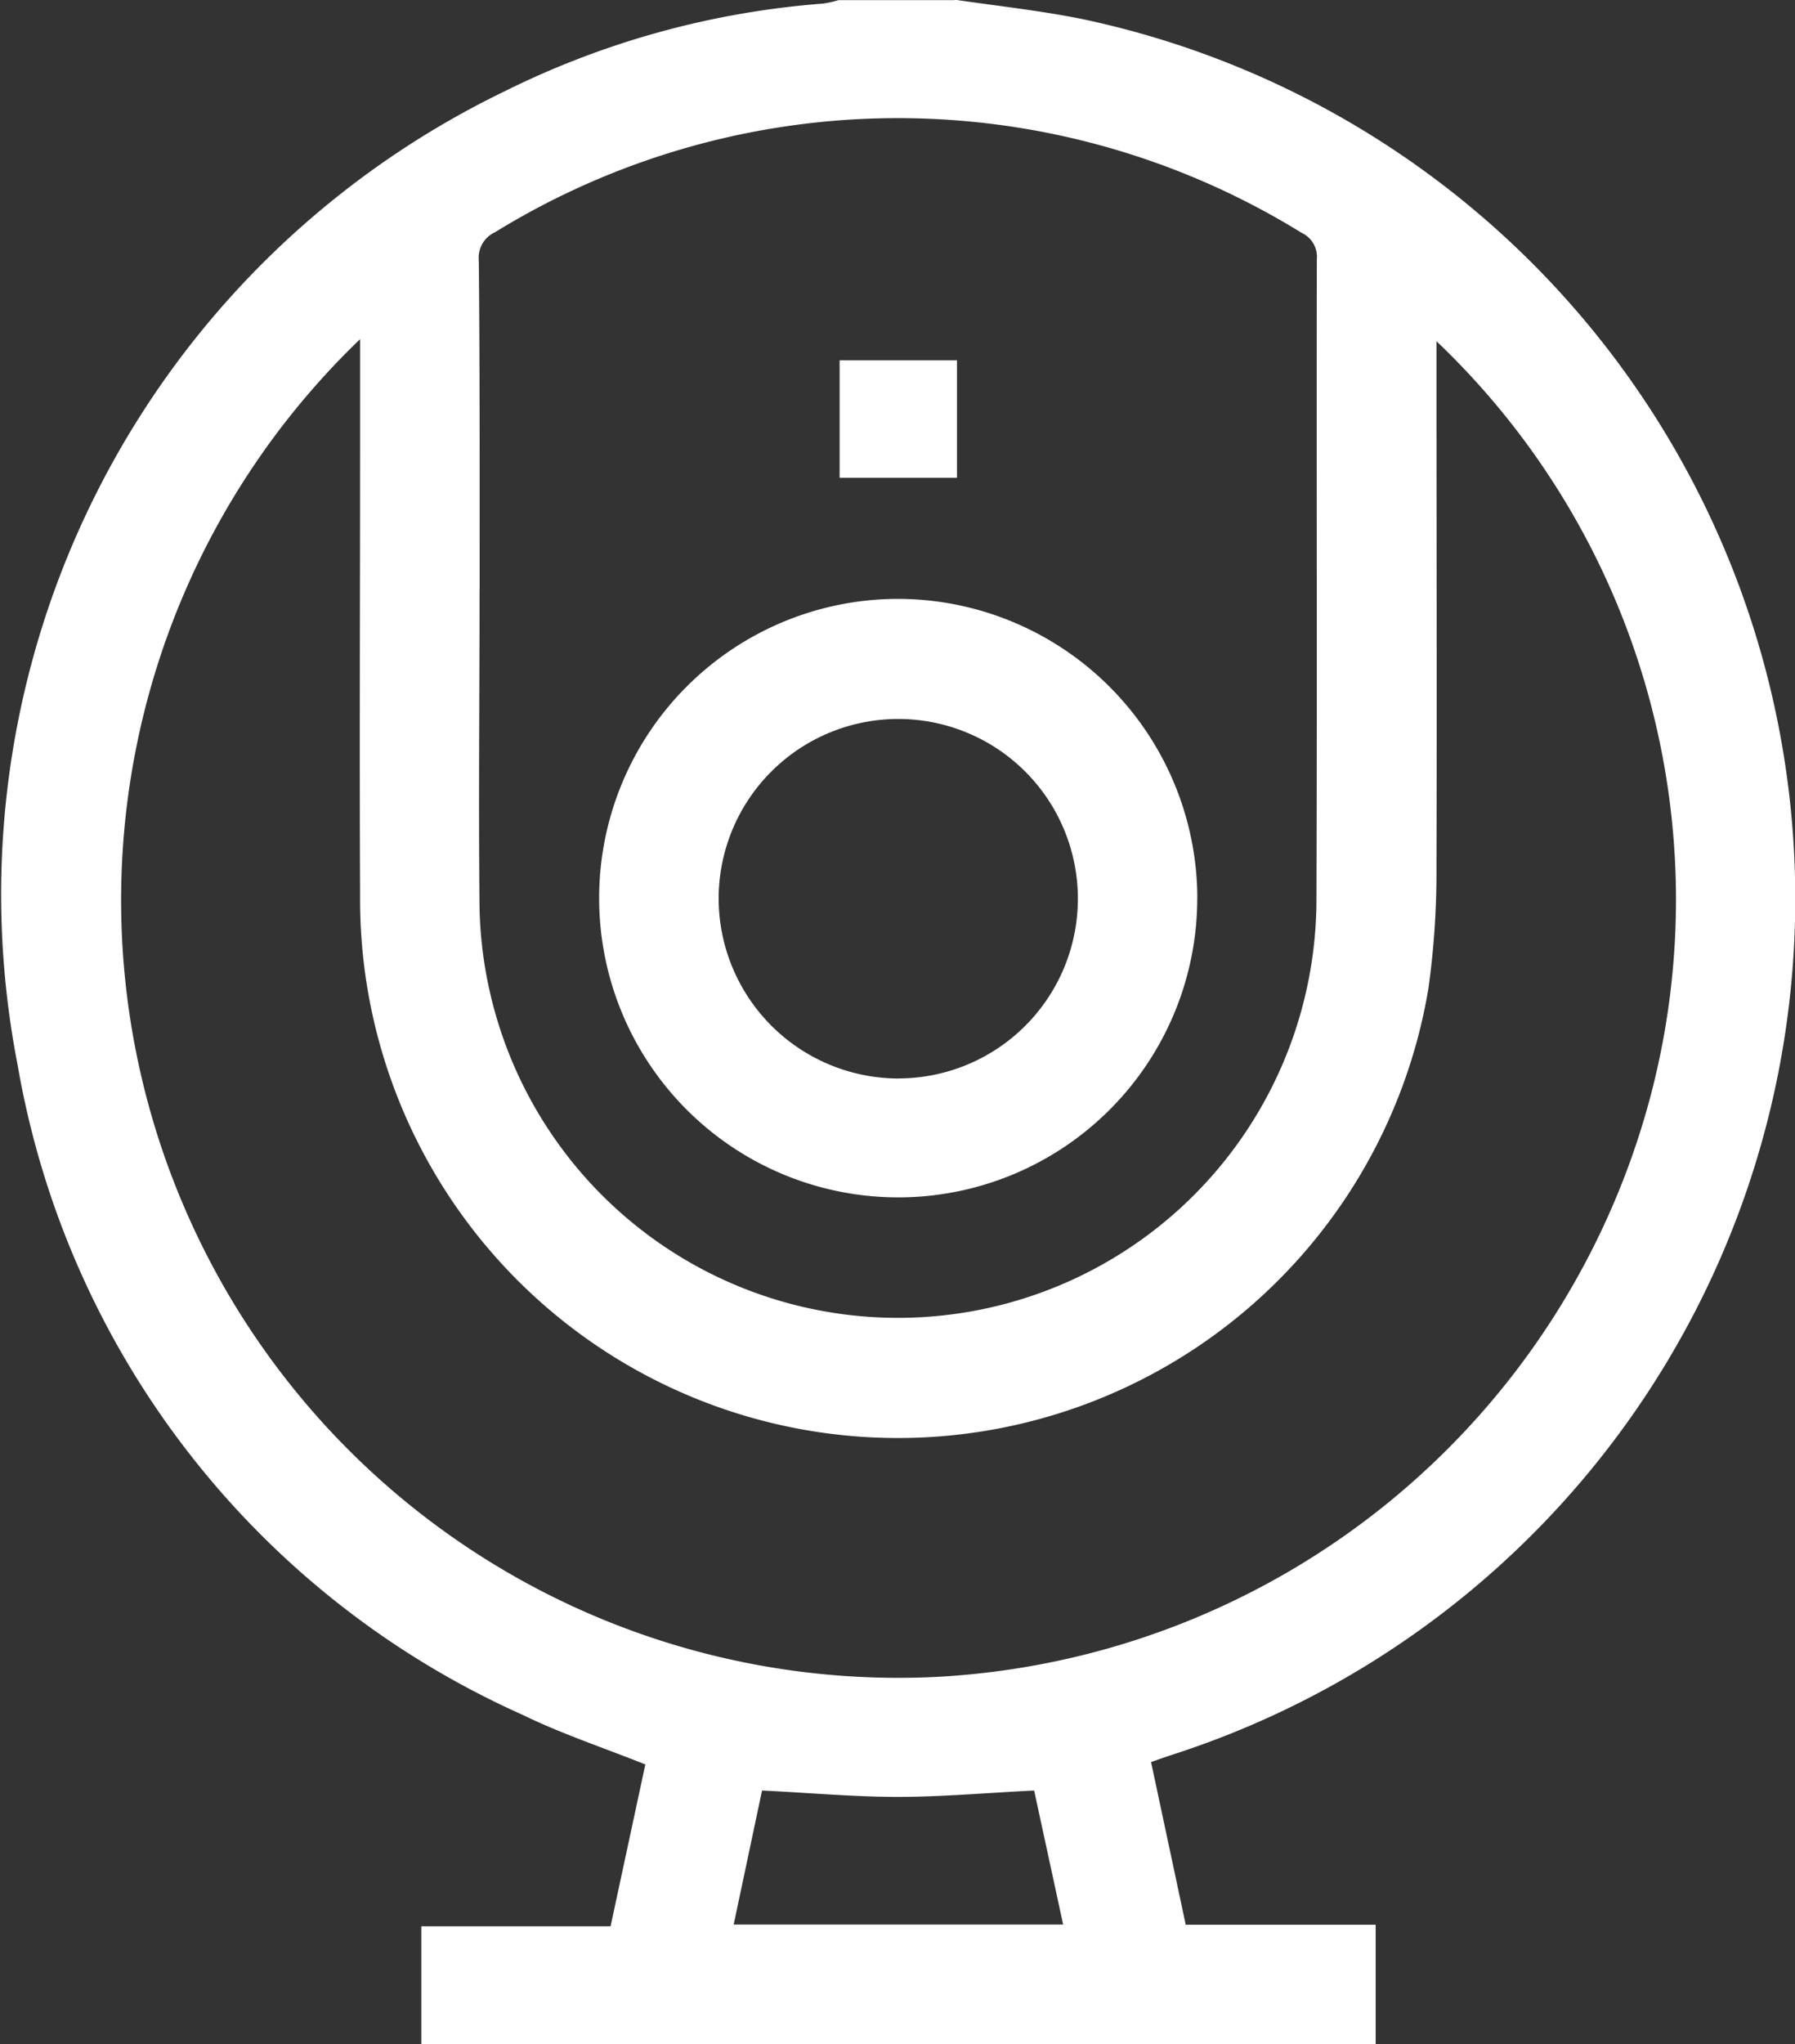<svg xmlns="http://www.w3.org/2000/svg" width="28.282" height="32.188" viewBox="0 0 28.282 32.188">
  <rect x="0" y="0" width="28.282" height="32.188" fill="#333333" stroke="none"/>
  <defs>
    <style>
      .cls-1 {
        fill: #fff;
        fill-rule: evenodd;
      }
    </style>
  </defs>
  <path id="Shape_578_copy_2" data-name="Shape 578 copy 2" class="cls-1" d="M98.189,230.4c0.681,0.1,1.368.173,2.042,0.311a14.159,14.159,0,0,1,1.368,27.334c-0.089.029-.177,0.061-0.307,0.107,0.181,0.847.361,1.69,0.546,2.561h2.993V262.6H89.794v-1.862h2.982l0.548-2.549c-0.667-.266-1.324-0.483-1.94-0.784a13.765,13.765,0,0,1-7.95-10.228,14.042,14.042,0,0,1,7.676-15.335,13.59,13.59,0,0,1,5.019-1.38,1.681,1.681,0,0,0,.239-0.054h1.822Zm-9.362,5.349A12.245,12.245,0,0,0,97.9,256.811a12.312,12.312,0,0,0,11.276-9.2,12.132,12.132,0,0,0-3.387-11.832v0.358c0,2.642.008,5.283,0,7.925a13.223,13.223,0,0,1-.127,1.909,8.474,8.474,0,0,1-16.832-1.459c-0.011-2.348,0-4.7,0-7.045v-1.717Zm1.885,3.945h0c0,1.677-.018,3.354,0,5.031a6.594,6.594,0,0,0,13.186-.173c0.012-3.354,0-6.707.006-10.061a0.417,0.417,0,0,0-.242-0.42,12.108,12.108,0,0,0-12.707-.008,0.44,0.44,0,0,0-.255.444C90.717,236.24,90.713,237.969,90.713,239.7Zm4.452,18.9-0.448,2.116h5.191L99.45,258.6C98.7,258.636,98,258.7,97.3,258.7S95.907,258.635,95.165,258.6Zm6.856-14.058a4.712,4.712,0,1,1-4.732-4.7A4.723,4.723,0,0,1,102.021,244.537Zm-4.7,2.851a2.83,2.83,0,1,0-2.841-2.831A2.838,2.838,0,0,0,97.324,247.388Zm0.914-11.308v1.851H96.385V236.08h1.853Z" transform="translate(-83.156 -230.406)"/>
</svg>
